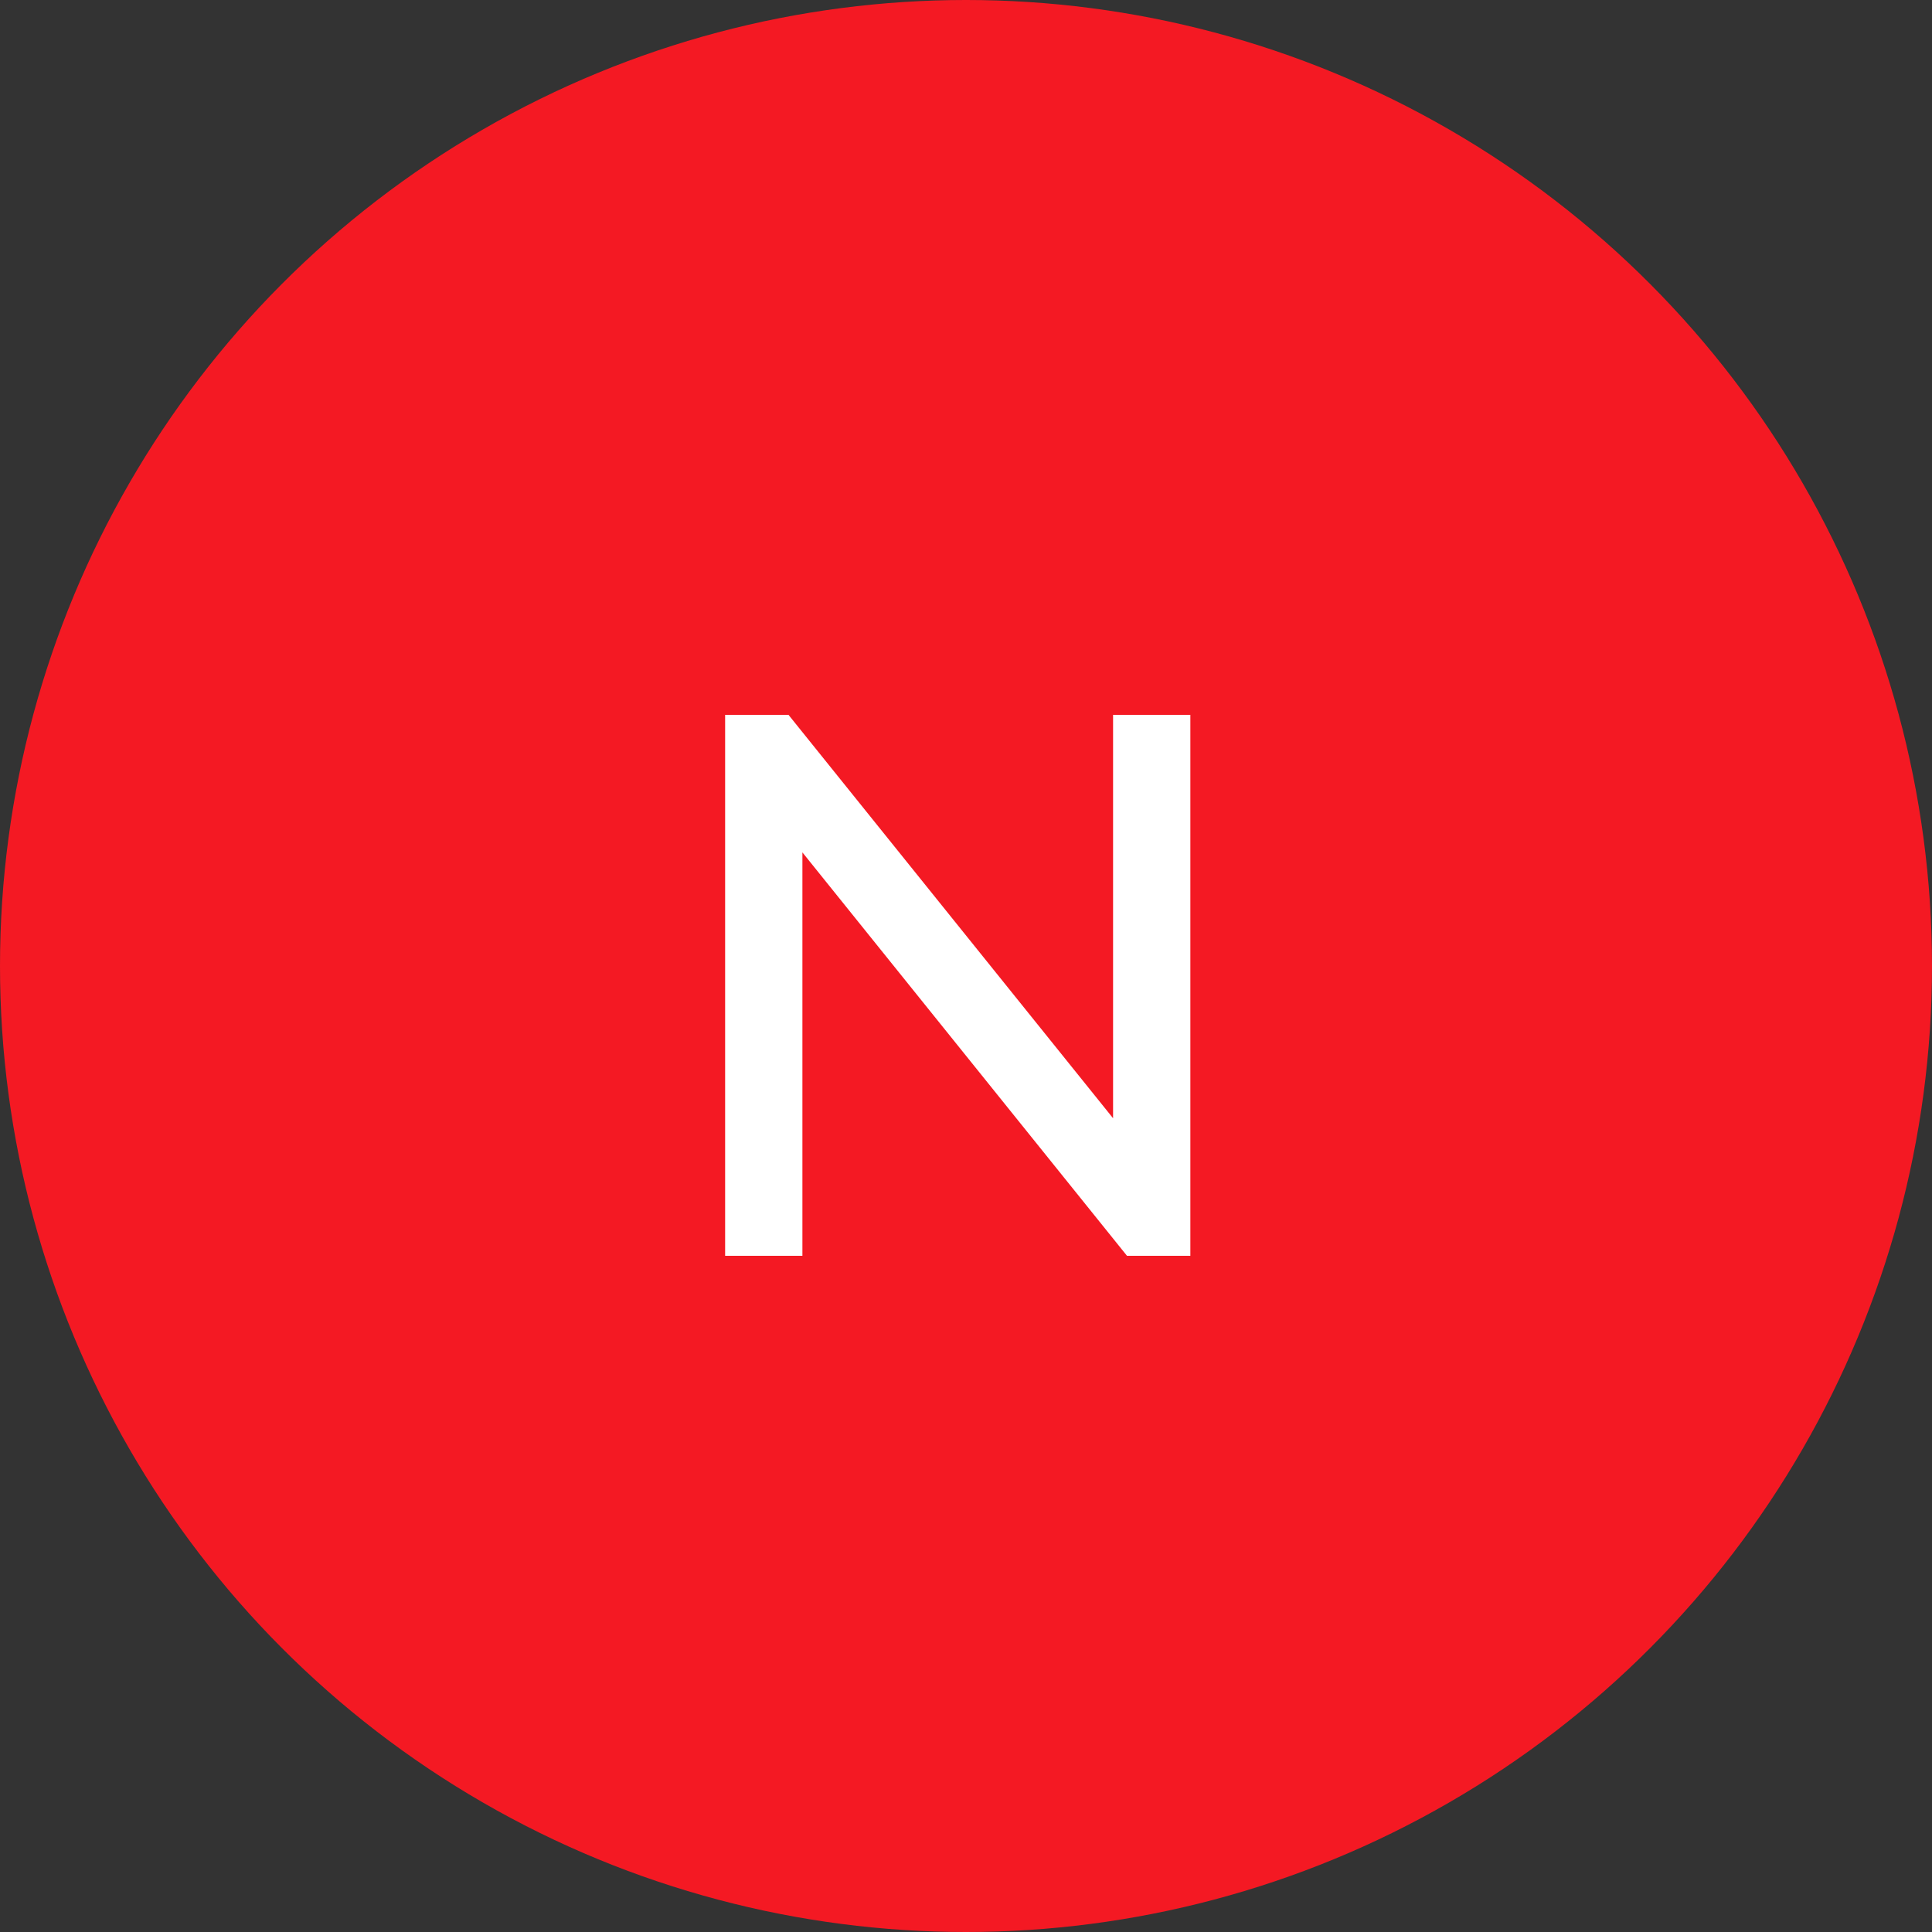 <?xml version="1.0" encoding="UTF-8"?> <svg xmlns="http://www.w3.org/2000/svg" width="40" height="40" viewBox="0 0 40 40" fill="none"><rect x="0" y="0" width="40" height="40" fill="#333333" stroke="none"/> <circle cx="20" cy="20" r="20" fill="#F41923"></circle> <path d="M24.645 14.8V26H23.333L16.613 17.648V26H15.013V14.8H16.325L23.045 23.152V14.8H24.645Z" fill="white"></path> </svg> 